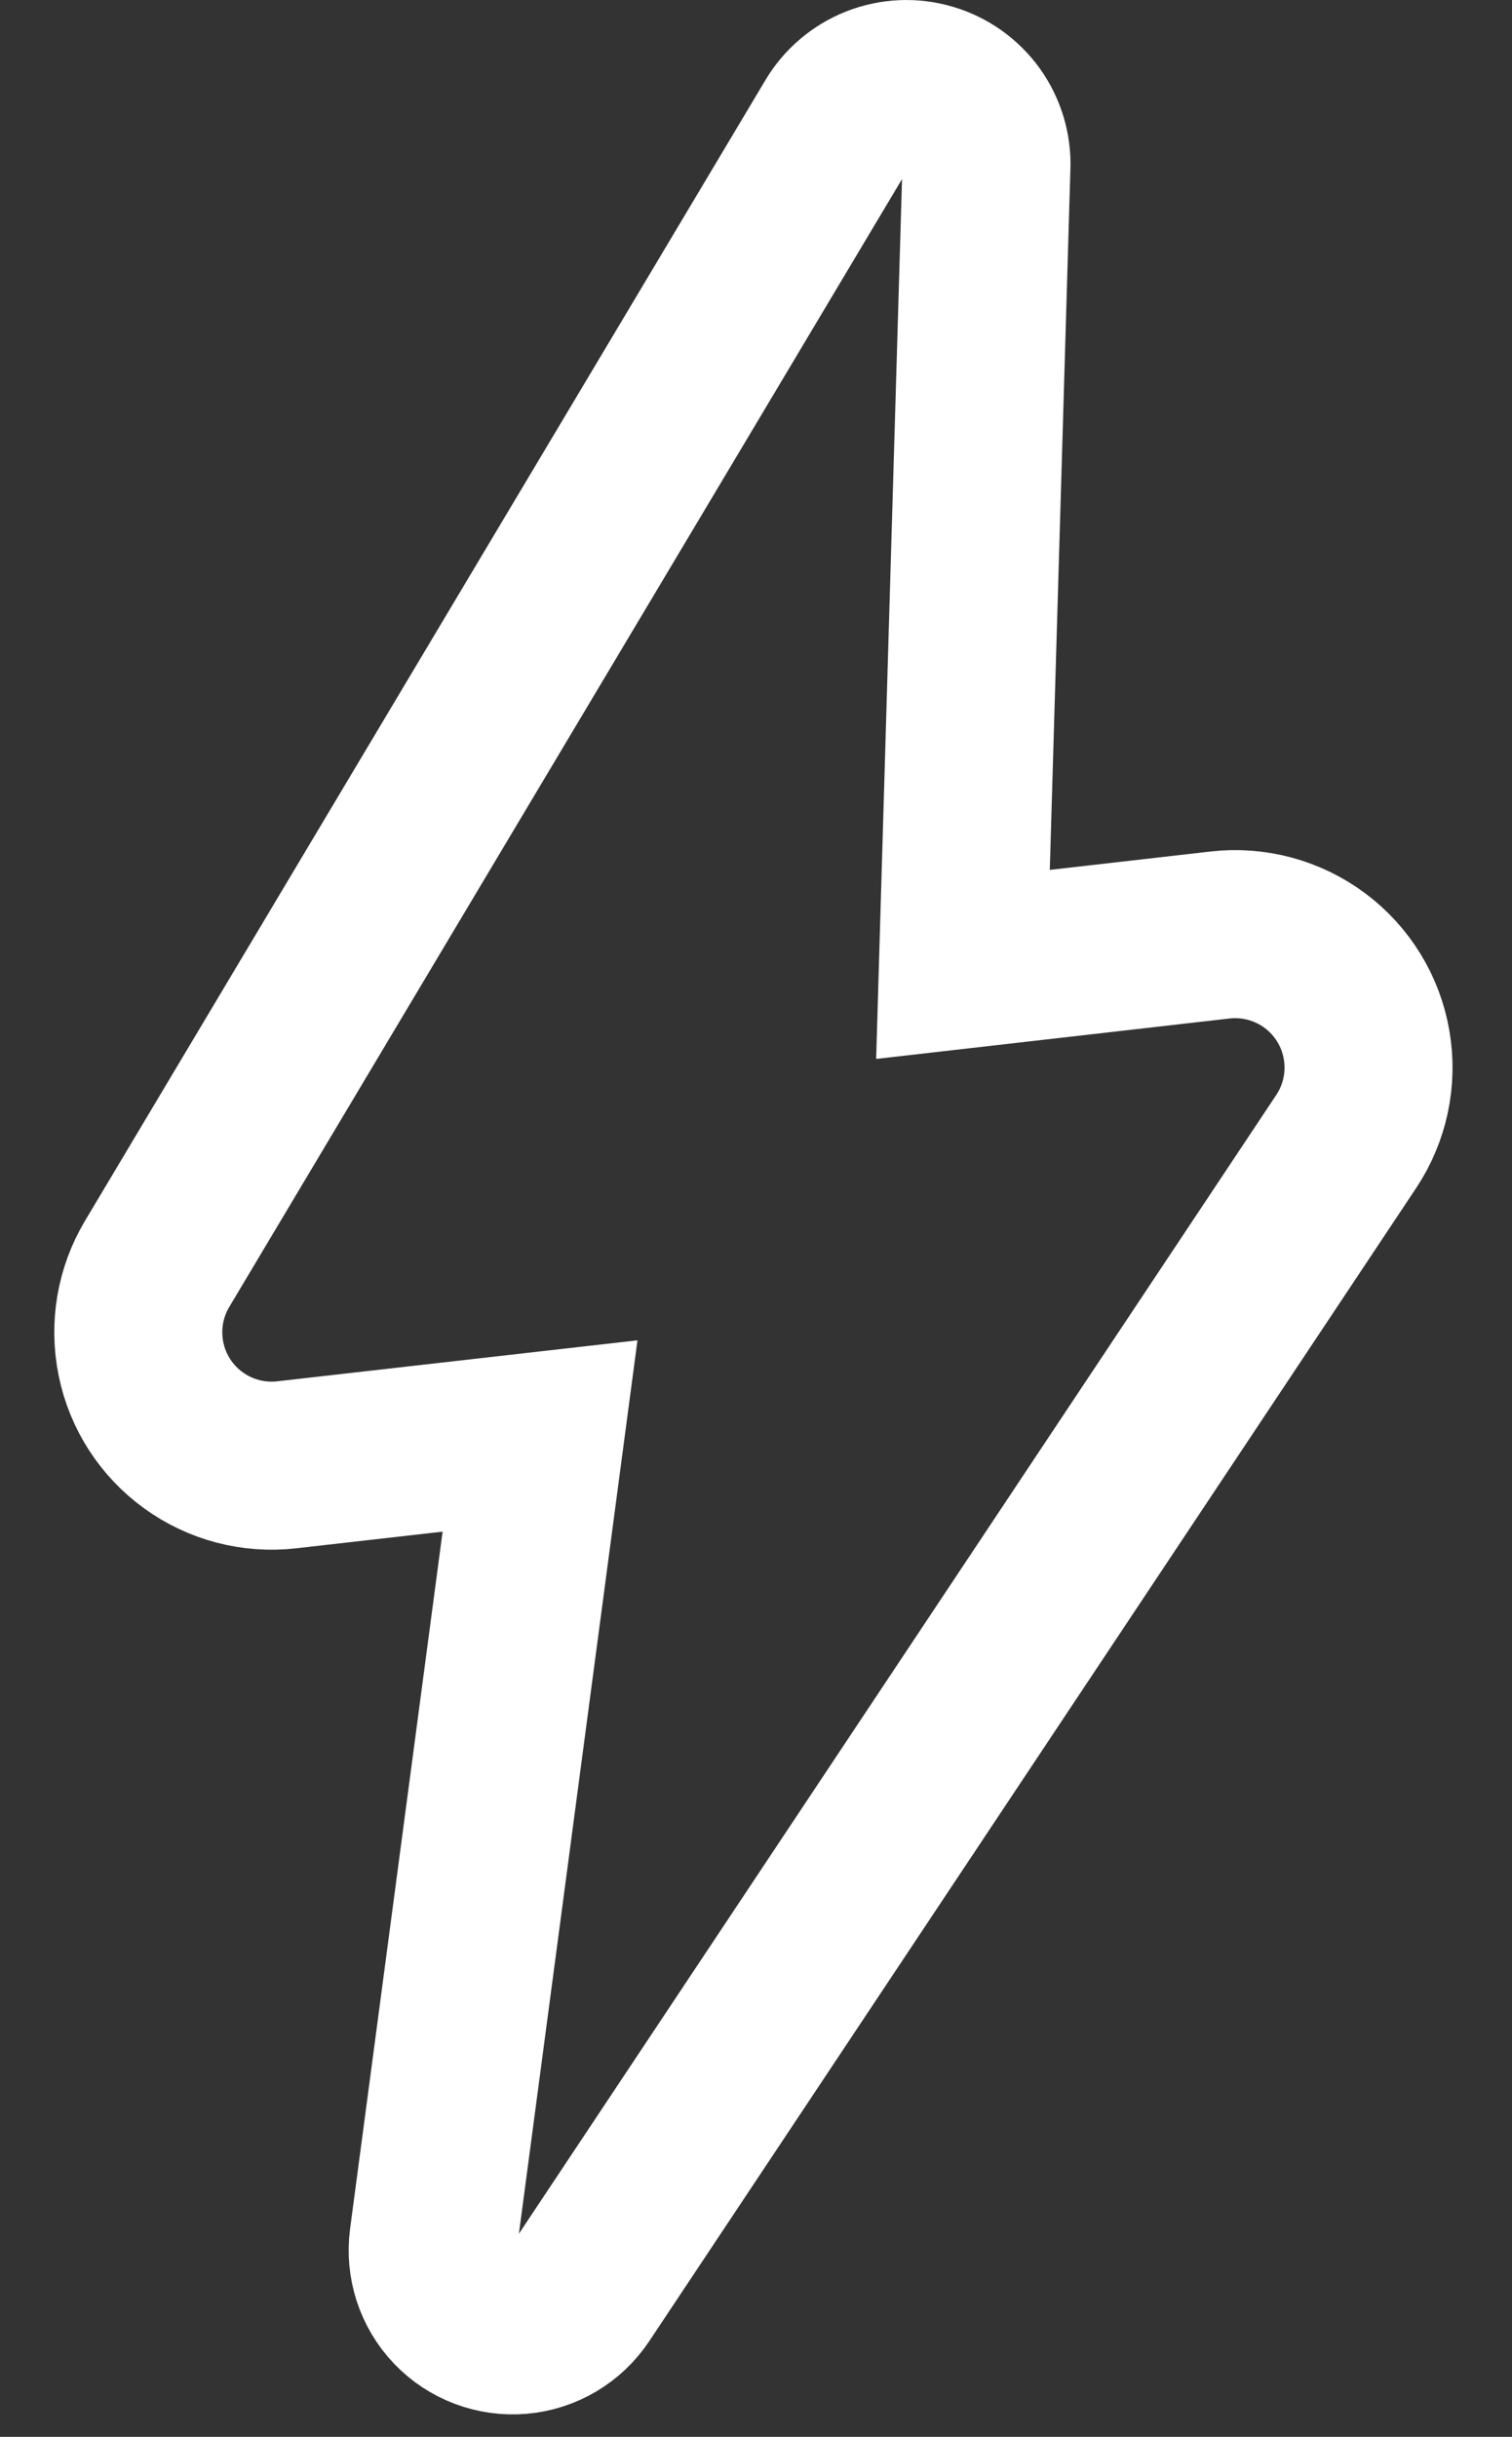 <svg width="18" height="29" viewBox="0 0 18 29" fill="none" xmlns="http://www.w3.org/2000/svg">
<rect x="0" y="0" width="18" height="29" fill="#333333" stroke="none"/>
<path d="M11.058 1.039C10.855 0.979 10.639 0.989 10.442 1.066C10.246 1.143 10.08 1.283 9.972 1.464L1.87 15.042C1.667 15.382 1.599 15.786 1.679 16.175C1.758 16.563 1.981 16.908 2.302 17.14C2.623 17.373 3.019 17.477 3.413 17.432L6.429 17.089L5.159 26.655C5.121 26.941 5.215 27.23 5.415 27.439C5.614 27.647 5.898 27.754 6.186 27.729C6.474 27.704 6.735 27.549 6.896 27.308L16.026 13.585C16.251 13.247 16.338 12.836 16.269 12.436C16.201 12.036 15.982 11.678 15.657 11.434C15.332 11.191 14.927 11.081 14.524 11.127L11.464 11.477L11.743 1.991C11.752 1.778 11.689 1.569 11.565 1.396C11.44 1.224 11.262 1.098 11.058 1.039Z" stroke="white" stroke-width="2"/>
</svg>
